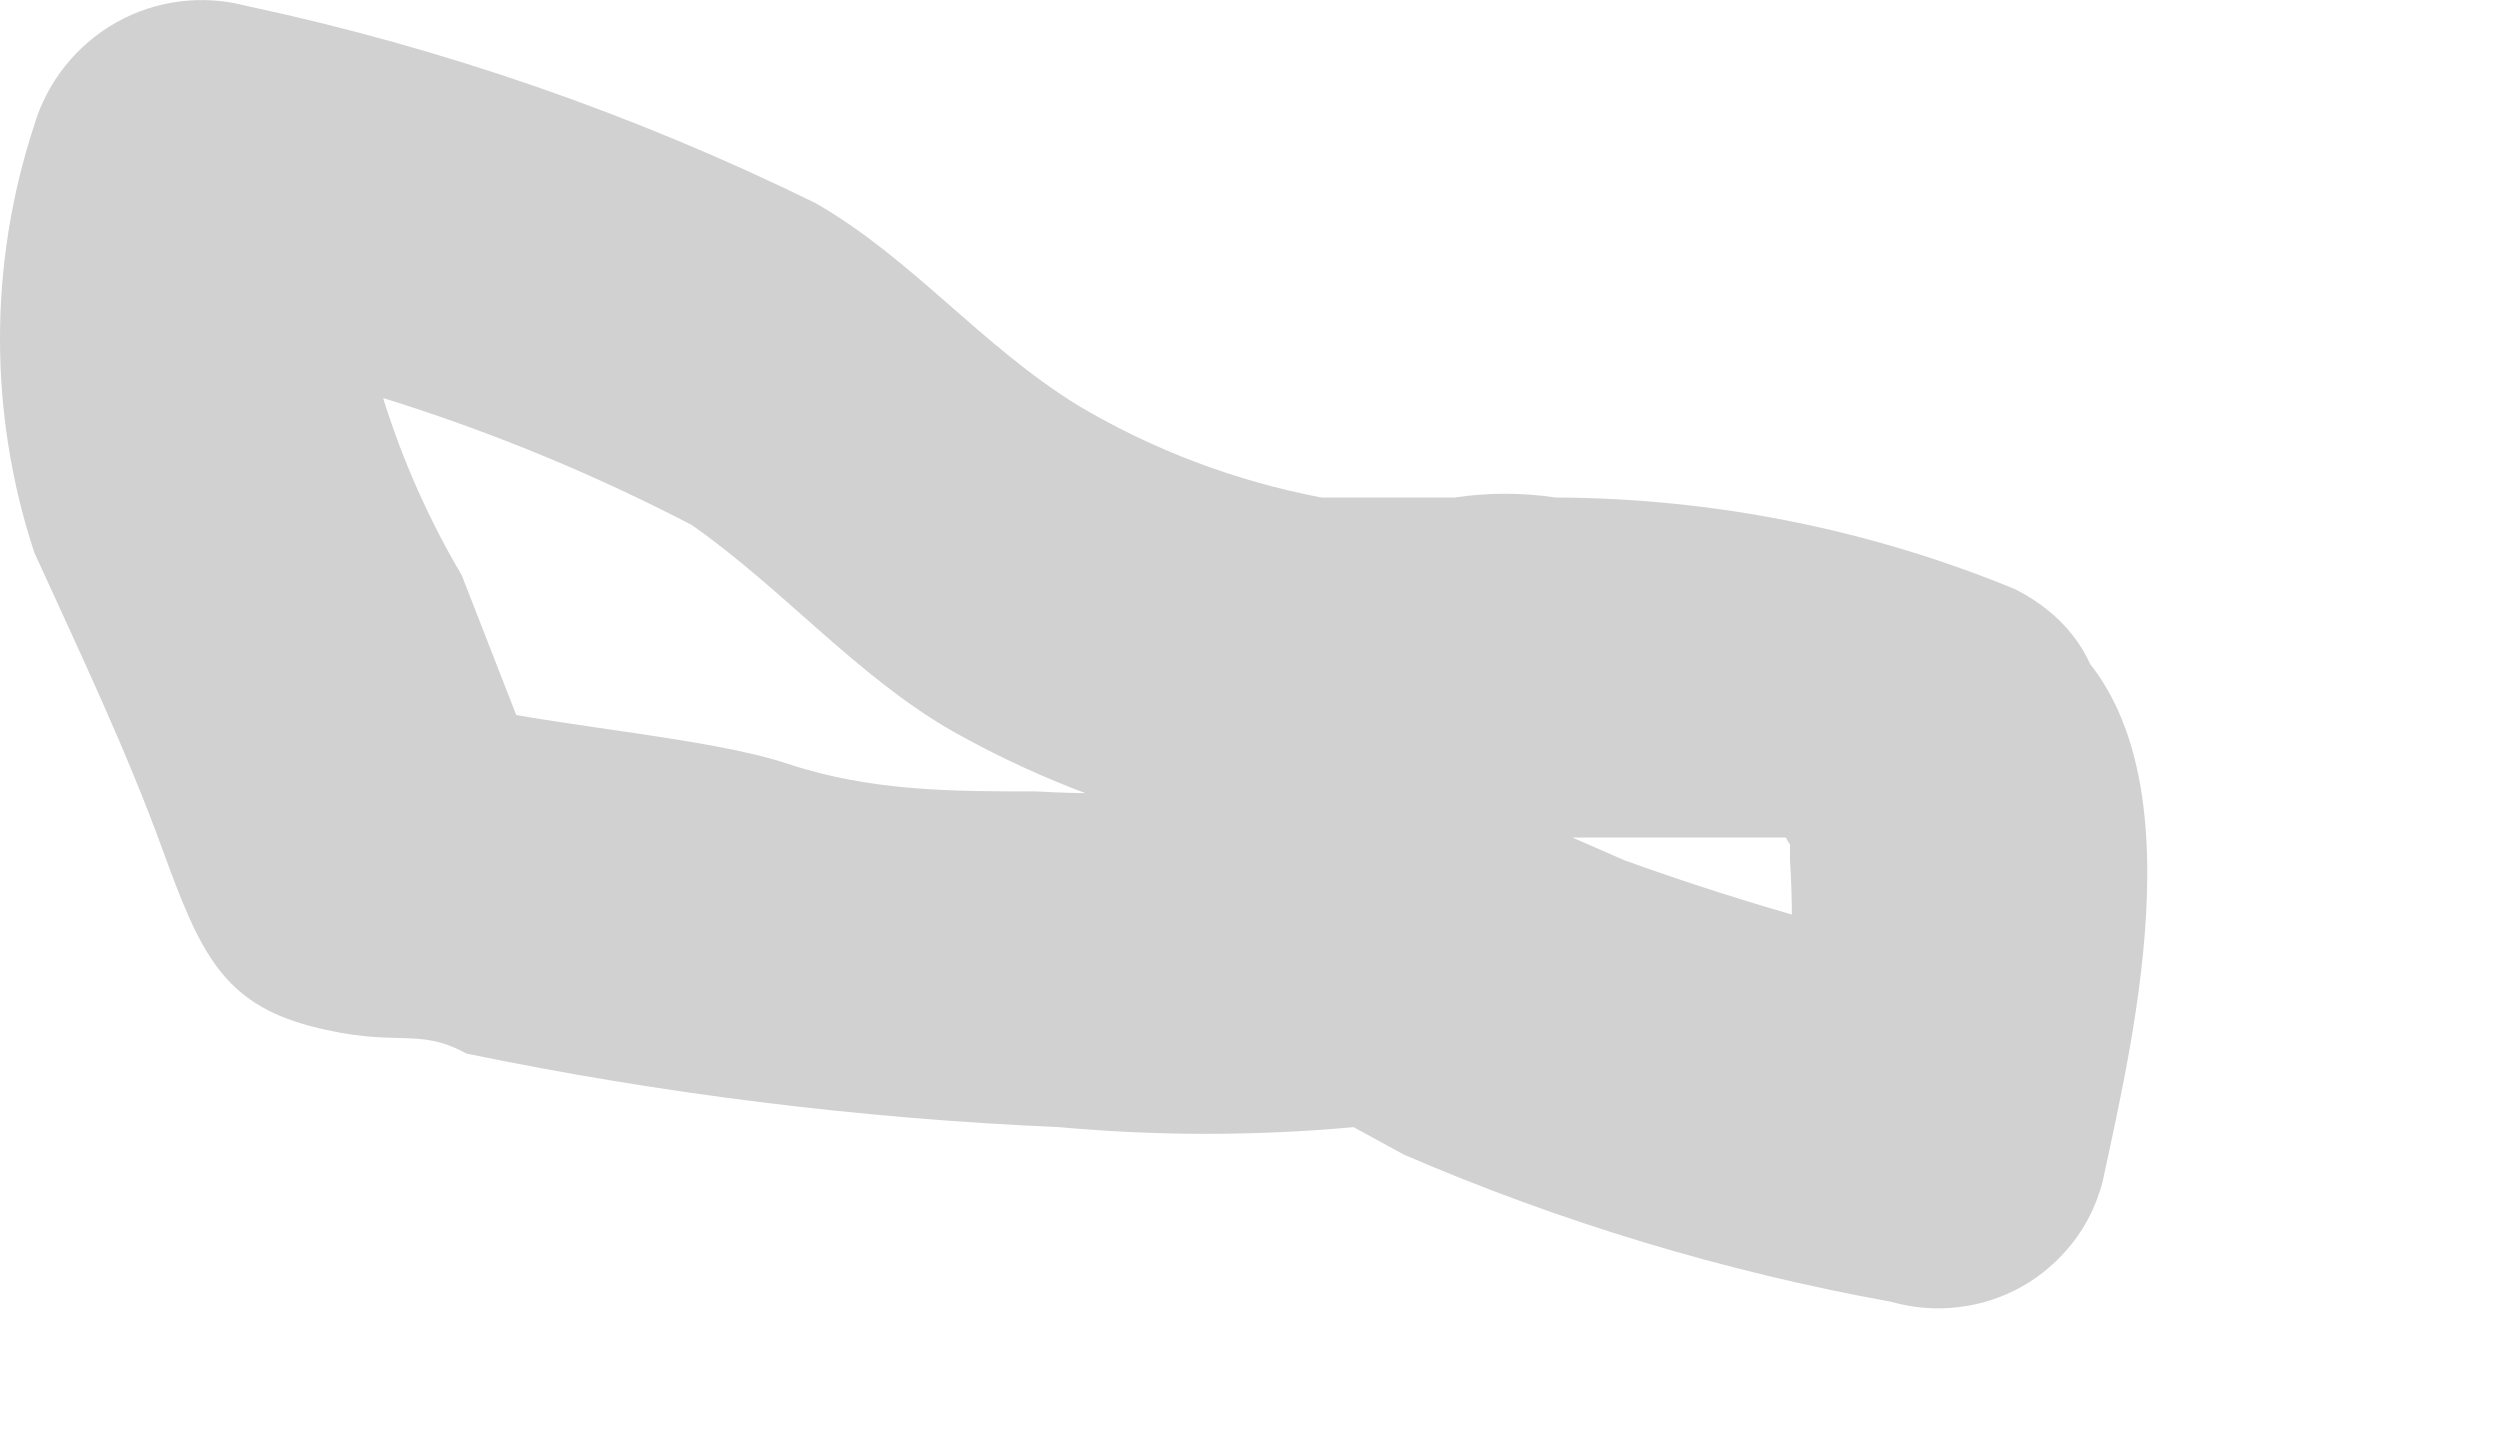 <?xml version="1.0" encoding="utf-8"?>
<svg xmlns="http://www.w3.org/2000/svg" fill="none" height="100%" overflow="visible" preserveAspectRatio="none" style="display: block;" viewBox="0 0 7 4" width="100%">
<path d="M5.643 1.65C5.235 1.482 4.798 1.395 4.356 1.393C4.262 1.379 4.167 1.379 4.073 1.393C4.253 1.393 4.009 1.393 3.957 1.393H3.7C3.459 1.347 3.228 1.26 3.018 1.135C2.747 0.968 2.554 0.724 2.284 0.569C1.777 0.32 1.241 0.134 0.688 0.016C0.566 -0.016 0.435 0.001 0.325 0.063C0.214 0.126 0.132 0.229 0.096 0.35C-0.032 0.739 -0.032 1.159 0.096 1.547C0.225 1.83 0.354 2.1 0.457 2.384C0.56 2.667 0.624 2.808 0.869 2.873C1.113 2.937 1.165 2.873 1.306 2.95C1.853 3.063 2.408 3.132 2.966 3.156C3.24 3.181 3.516 3.181 3.79 3.156L3.931 3.233C4.369 3.422 4.826 3.56 5.295 3.645C5.356 3.662 5.42 3.668 5.483 3.66C5.546 3.653 5.607 3.633 5.662 3.602C5.717 3.571 5.765 3.529 5.804 3.479C5.843 3.429 5.871 3.371 5.887 3.31C5.978 2.885 6.171 2.088 5.759 1.766C5.665 1.683 5.543 1.637 5.418 1.637C5.292 1.637 5.171 1.683 5.077 1.766C4.988 1.857 4.938 1.98 4.938 2.107C4.938 2.234 4.988 2.357 5.077 2.448C5.141 2.448 5.077 2.448 5.012 2.332V2.409C5.019 2.517 5.019 2.624 5.012 2.731C5.012 2.731 5.012 2.731 5.012 2.898C5.012 3.066 5.012 2.988 5.012 3.04L5.604 2.705C5.246 2.632 4.893 2.533 4.549 2.409L4.343 2.319C4.265 2.269 4.177 2.234 4.086 2.216C3.911 2.184 3.733 2.184 3.558 2.216H3.275C3.151 2.223 3.026 2.223 2.902 2.216C2.67 2.216 2.439 2.216 2.207 2.139C1.975 2.062 1.551 2.036 1.229 1.959L1.564 2.306L1.293 1.611C1.202 1.457 1.129 1.293 1.075 1.122C1.029 0.963 1.029 0.793 1.075 0.633L0.483 0.968C0.989 1.063 1.479 1.232 1.937 1.47C2.194 1.65 2.4 1.895 2.67 2.049C2.923 2.191 3.196 2.291 3.481 2.345C3.69 2.371 3.902 2.371 4.112 2.345H4.382C4.511 2.345 4.305 2.345 4.317 2.345C4.33 2.345 4.446 2.345 4.472 2.345H4.626H4.729H5.038H5.167C5.707 2.77 6.196 1.933 5.643 1.65Z" fill="#D1D1D1" id="Vector"/>
</svg>